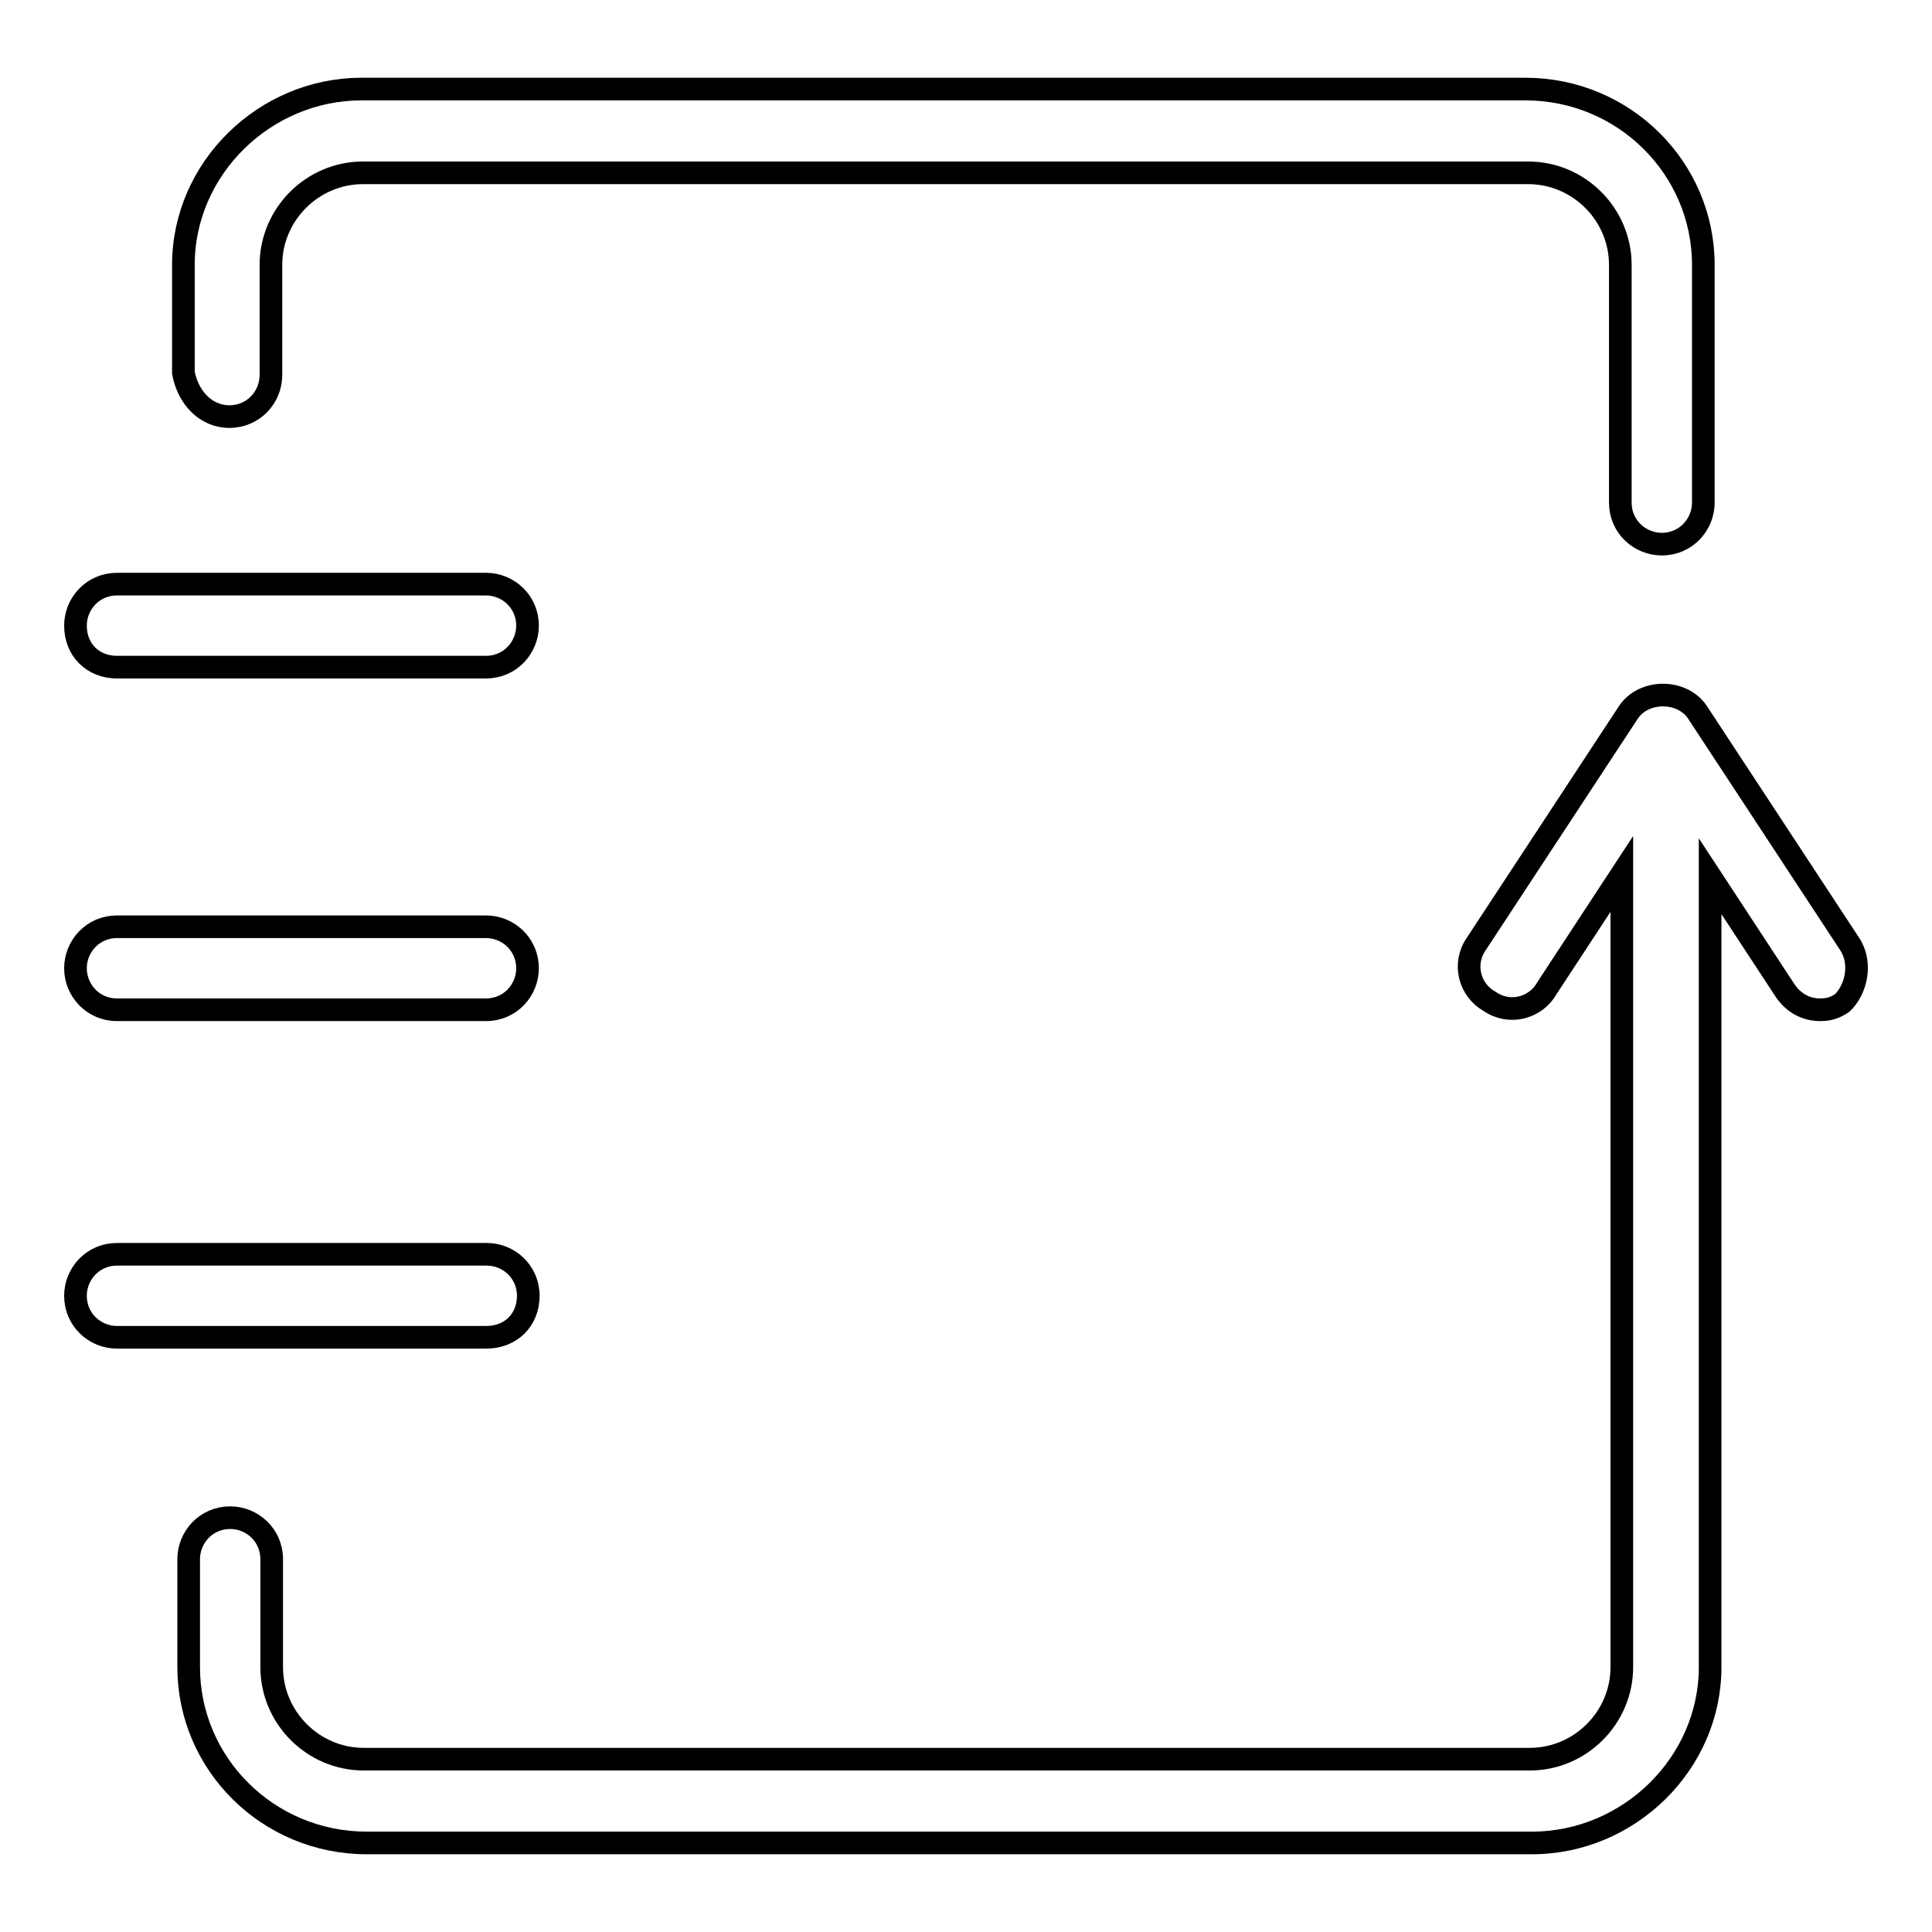 <?xml version="1.0" encoding="utf-8"?>
<!-- Svg Vector Icons : http://www.onlinewebfonts.com/icon -->
<!DOCTYPE svg PUBLIC "-//W3C//DTD SVG 1.1//EN" "http://www.w3.org/Graphics/SVG/1.1/DTD/svg11.dtd">
<svg version="1.1" xmlns="http://www.w3.org/2000/svg" xmlns:xlink="http://www.w3.org/1999/xlink" x="0px" y="0px" viewBox="0 0 256 256" enable-background="new 0 0 256 256" xml:space="preserve">
<g><g><path stroke-width="3" fill-opacity="0" stroke="#000000"  d="M245.1,125.1L225,94.5c-2-3.2-7.3-3.2-9.3,0l-20.1,30.6c-1.8,2.6-0.9,6.1,1.8,7.6c2.6,1.8,6.1,0.9,7.6-1.8l9.9-15.1v105.1c0,6.7-5.5,12.2-12.2,12.2H48.2c-6.7,0-12.2-5.5-12.2-12.2v-14.3c0-3.2-2.6-5.5-5.5-5.5c-3.2,0-5.5,2.6-5.5,5.5v14.3c0,12.8,10.5,23.3,23.6,23.3h154.4c12.8,0,23.6-10.5,23.6-23.3V116.1l9.9,15.1c1.2,1.8,2.9,2.6,4.7,2.6c1.2,0,2-0.3,2.9-0.9C245.9,131.2,246.8,127.7,245.1,125.1z"/><path stroke-width="3" fill-opacity="0" stroke="#000000"  d="M30.4,55.2c3.2,0,5.5-2.6,5.5-5.5V35.1c0-6.7,5.5-12.2,12.2-12.2h154.4c6.7,0,12.2,5.5,12.2,12.2v31.5c0,3.2,2.6,5.5,5.5,5.5c3.2,0,5.5-2.6,5.5-5.5V35.1c0-12.8-10.5-23.3-23.6-23.3H47.9c-12.8,0-23.6,10.5-23.6,23.3v14.3C24.9,52.6,27.2,55.2,30.4,55.2z"/><path stroke-width="3" fill-opacity="0" stroke="#000000"  d="M15.5,88.4h48.9c3.2,0,5.5-2.6,5.5-5.5c0-3.2-2.6-5.5-5.5-5.5H15.5c-3.2,0-5.5,2.6-5.5,5.5C10,86.1,12.3,88.4,15.5,88.4z"/><path stroke-width="3" fill-opacity="0" stroke="#000000"  d="M15.5,133.8h48.9c3.2,0,5.5-2.6,5.5-5.5c0-3.2-2.6-5.5-5.5-5.5H15.5c-3.2,0-5.5,2.6-5.5,5.5S12.3,133.8,15.5,133.8z"/><path stroke-width="3" fill-opacity="0" stroke="#000000"  d="M70,171.7c0-3.2-2.6-5.5-5.5-5.5H15.5c-3.2,0-5.5,2.6-5.5,5.5c0,3.2,2.6,5.5,5.5,5.5h48.9C67.7,177.2,70,174.9,70,171.7z"/></g></g>
</svg>